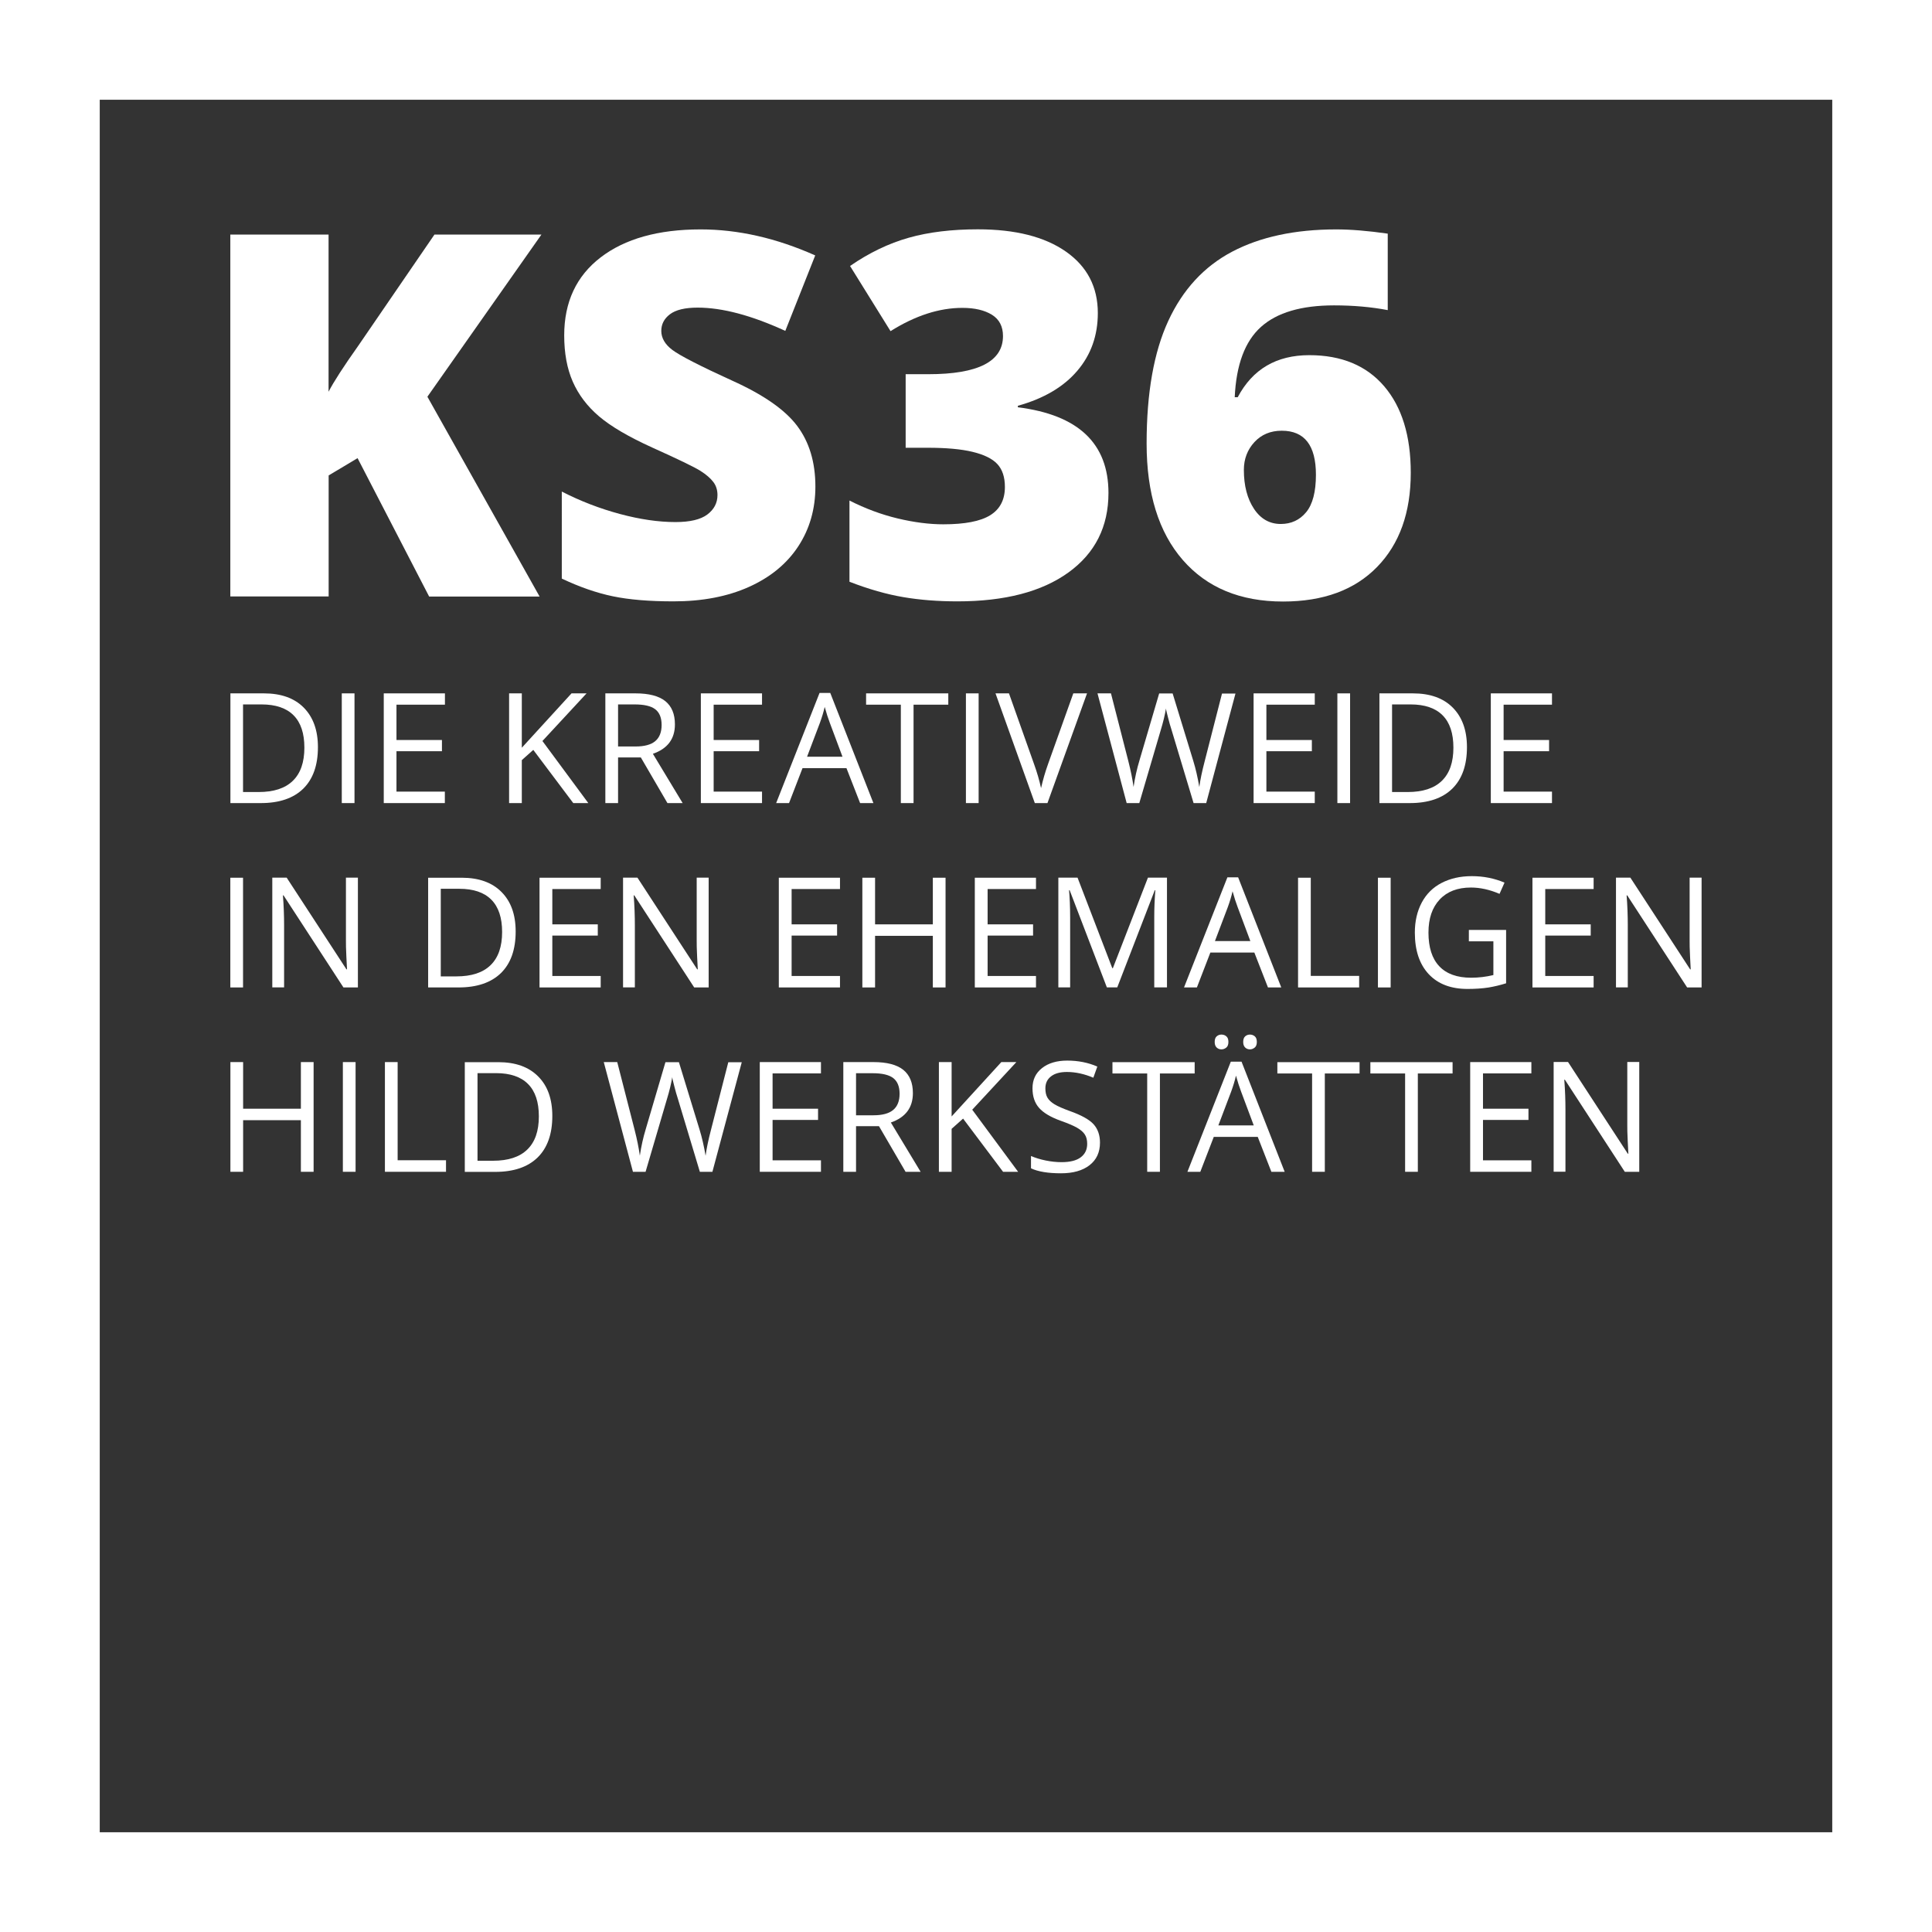 <?xml version="1.0" encoding="utf-8"?>
<!-- Generator: Adobe Illustrator 23.0.4, SVG Export Plug-In . SVG Version: 6.00 Build 0)  -->
<svg version="1.1" id="Ebene_1" xmlns="http://www.w3.org/2000/svg" xmlns:xlink="http://www.w3.org/1999/xlink" x="0px" y="0px"
	 viewBox="0 0 232.44 232.44" style="enable-background:new 0 0 232.44 232.44;" xml:space="preserve">
<rect x="0" y="0" width="232.44" height="232.44" fill="#333333" stroke="none"/>
<style type="text/css">
	.st0{fill:#FFFFFF;}
</style>
<path class="st0" d="M232.44,232.44H0V0h232.44V232.44z M12,220.44h208.44V12H12V220.44z"/>
<g>
	<path class="st0" d="M64.92,71.77H51.63l-8.61-16.65l-3.48,2.08v14.56H27.71V28.22h11.82v18.91c0.6-1.17,1.8-3.03,3.6-5.57
		l9.14-13.34h12.87L51.42,47.73L64.92,71.77z"/>
	<path class="st0" d="M98.1,58.54c0,2.7-0.69,5.1-2.06,7.19c-1.37,2.09-3.35,3.72-5.93,4.88s-5.61,1.74-9.08,1.74
		c-2.9,0-5.33-0.2-7.3-0.61s-4.01-1.12-6.14-2.13V59.14c2.24,1.15,4.58,2.05,7,2.7s4.65,0.97,6.67,0.97c1.75,0,3.03-0.3,3.84-0.91
		s1.22-1.39,1.22-2.34c0-0.6-0.16-1.12-0.49-1.56s-0.85-0.9-1.58-1.36s-2.66-1.39-5.79-2.8c-2.84-1.29-4.97-2.54-6.39-3.75
		s-2.47-2.6-3.16-4.17s-1.03-3.43-1.03-5.57c0-4.01,1.46-7.14,4.38-9.38s6.93-3.37,12.03-3.37c4.51,0,9.1,1.04,13.79,3.13l-3.6,9.08
		c-4.07-1.87-7.59-2.8-10.54-2.8c-1.53,0-2.64,0.27-3.34,0.8s-1.04,1.2-1.04,2c0,0.85,0.44,1.62,1.33,2.29s3.28,1.91,7.19,3.69
		c3.75,1.69,6.36,3.5,7.82,5.44S98.1,55.6,98.1,58.54z"/>
	<path class="st0" d="M132.08,37.66c0,2.7-0.82,5.02-2.47,6.95c-1.65,1.94-4.03,3.34-7.15,4.21v0.18c7.27,0.91,10.9,4.35,10.9,10.31
		c0,4.05-1.6,7.24-4.81,9.56c-3.21,2.32-7.66,3.48-13.36,3.48c-2.34,0-4.51-0.17-6.51-0.51s-4.16-0.95-6.48-1.85v-9.77
		c1.91,0.97,3.85,1.69,5.82,2.16s3.8,0.7,5.47,0.7c2.58,0,4.46-0.36,5.64-1.09s1.77-1.86,1.77-3.41c0-1.19-0.31-2.11-0.92-2.76
		s-1.61-1.13-2.98-1.46s-3.16-0.49-5.36-0.49h-2.68v-8.85h2.74c5.98,0,8.97-1.53,8.97-4.59c0-1.15-0.44-2.01-1.33-2.56
		s-2.07-0.83-3.56-0.83c-2.78,0-5.66,0.93-8.64,2.8L102.27,32c2.3-1.59,4.66-2.72,7.07-3.4s5.18-1.01,8.3-1.01
		c4.51,0,8.04,0.89,10.6,2.68S132.08,34.53,132.08,37.66z"/>
	<path class="st0" d="M137.95,53.36c0-6.08,0.87-11,2.61-14.76s4.3-6.54,7.68-8.32s7.56-2.68,12.52-2.68c1.77,0,3.83,0.17,6.2,0.51
		v9.2c-1.99-0.38-4.14-0.57-6.46-0.57c-3.93,0-6.86,0.86-8.79,2.59s-2.98,4.55-3.16,8.46h0.36c1.79-3.38,4.66-5.06,8.61-5.06
		c3.87,0,6.88,1.25,9.01,3.74s3.2,5.96,3.2,10.41c0,4.79-1.35,8.56-4.05,11.33s-6.47,4.16-11.32,4.16c-5.14,0-9.16-1.67-12.06-5
		S137.95,59.36,137.95,53.36z M154.09,63.04c1.25,0,2.27-0.47,3.05-1.41s1.18-2.45,1.18-4.51c0-3.53-1.37-5.3-4.11-5.3
		c-1.35,0-2.45,0.46-3.29,1.37s-1.27,2.03-1.27,3.34c0,1.91,0.41,3.47,1.22,4.69S152.76,63.04,154.09,63.04z"/>
</g>
<g>
	<path class="st0" d="M38.25,89.89c0,2.18-0.59,3.84-1.77,5c-1.18,1.15-2.88,1.73-5.1,1.73h-3.66v-13.2h4.04
		c2.05,0,3.65,0.57,4.78,1.71S38.25,87.85,38.25,89.89z M36.62,89.95c0-1.72-0.43-3.02-1.3-3.89c-0.86-0.87-2.15-1.31-3.85-1.31
		h-2.23v10.54h1.87c1.83,0,3.2-0.45,4.12-1.35C36.16,93.04,36.62,91.71,36.62,89.95z"/>
	<path class="st0" d="M41.12,96.62v-13.2h1.53v13.2H41.12z"/>
	<path class="st0" d="M53.53,96.62h-7.36v-13.2h7.36v1.36H47.7v4.25h5.47v1.35H47.7v4.86h5.82V96.62z"/>
	<path class="st0" d="M70.78,96.62h-1.81l-4.81-6.4l-1.38,1.23v5.17h-1.53v-13.2h1.53v6.54l5.98-6.54h1.81l-5.31,5.73L70.78,96.62z"
		/>
	<path class="st0" d="M74.36,91.13v5.49h-1.53v-13.2h3.62c1.62,0,2.81,0.31,3.59,0.93c0.77,0.62,1.16,1.55,1.16,2.8
		c0,1.75-0.88,2.92-2.65,3.54l3.58,5.93H80.3l-3.2-5.49H74.36z M74.36,89.81h2.1c1.08,0,1.88-0.22,2.38-0.65
		c0.51-0.43,0.76-1.08,0.76-1.94c0-0.87-0.26-1.5-0.77-1.89c-0.51-0.39-1.34-0.58-2.48-0.58h-1.99V89.81z"/>
	<path class="st0" d="M91.68,96.62h-7.36v-13.2h7.36v1.36h-5.82v4.25h5.47v1.35h-5.47v4.86h5.82V96.62z"/>
	<path class="st0" d="M103.48,96.62l-1.64-4.2h-5.29l-1.62,4.2h-1.55l5.22-13.25h1.29l5.19,13.25H103.48z M101.36,91.04l-1.53-4.09
		c-0.2-0.52-0.4-1.15-0.61-1.9c-0.13,0.58-0.32,1.21-0.57,1.9l-1.55,4.09H101.36z"/>
	<path class="st0" d="M109.91,96.62h-1.53V84.78h-4.18v-1.36h9.89v1.36h-4.18V96.62z"/>
	<path class="st0" d="M116.21,96.62v-13.2h1.53v13.2H116.21z"/>
	<path class="st0" d="M129.13,83.42h1.65l-4.76,13.2h-1.52l-4.73-13.2h1.62l3.03,8.54c0.35,0.98,0.63,1.93,0.83,2.86
		c0.22-0.97,0.5-1.95,0.85-2.92L129.13,83.42z"/>
	<path class="st0" d="M145.12,96.62h-1.52l-2.66-8.84c-0.13-0.39-0.27-0.88-0.42-1.48c-0.16-0.6-0.24-0.95-0.24-1.07
		c-0.13,0.79-0.34,1.66-0.63,2.61l-2.58,8.78h-1.52l-3.51-13.2h1.62l2.09,8.15c0.29,1.14,0.5,2.18,0.63,3.11
		c0.16-1.1,0.4-2.18,0.72-3.23l2.36-8.02h1.62l2.48,8.1c0.29,0.93,0.53,1.99,0.73,3.16c0.11-0.85,0.33-1.9,0.65-3.12l2.08-8.13h1.62
		L145.12,96.62z"/>
	<path class="st0" d="M158.18,96.62h-7.36v-13.2h7.36v1.36h-5.82v4.25h5.47v1.35h-5.47v4.86h5.82V96.62z"/>
	<path class="st0" d="M160.9,96.62v-13.2h1.53v13.2H160.9z"/>
	<path class="st0" d="M176.49,89.89c0,2.18-0.59,3.84-1.77,5c-1.18,1.15-2.88,1.73-5.1,1.73h-3.66v-13.2H170
		c2.05,0,3.65,0.57,4.78,1.71S176.49,87.85,176.49,89.89z M174.86,89.95c0-1.72-0.43-3.02-1.3-3.89c-0.86-0.87-2.15-1.31-3.85-1.31
		h-2.23v10.54h1.87c1.83,0,3.2-0.45,4.12-1.35C174.4,93.04,174.86,91.71,174.86,89.95z"/>
	<path class="st0" d="M186.72,96.62h-7.36v-13.2h7.36v1.36h-5.82v4.25h5.47v1.35h-5.47v4.86h5.82V96.62z"/>
	<path class="st0" d="M27.71,118.8v-13.2h1.53v13.2H27.71z"/>
	<path class="st0" d="M43.07,118.8h-1.75l-7.21-11.08h-0.07c0.1,1.3,0.14,2.49,0.14,3.57v7.5h-1.42v-13.2h1.73l7.19,11.03h0.07
		c-0.01-0.16-0.04-0.68-0.08-1.57c-0.04-0.88-0.06-1.51-0.05-1.89v-7.57h1.44V118.8z"/>
	<path class="st0" d="M62.04,112.07c0,2.18-0.59,3.84-1.77,5c-1.18,1.15-2.88,1.73-5.1,1.73h-3.66v-13.2h4.04
		c2.05,0,3.65,0.57,4.78,1.71C61.47,108.45,62.04,110.03,62.04,112.07z M60.41,112.13c0-1.72-0.43-3.02-1.3-3.89
		c-0.86-0.87-2.15-1.31-3.85-1.31h-2.23v10.54h1.87c1.83,0,3.2-0.45,4.12-1.35C59.95,115.22,60.41,113.89,60.41,112.13z"/>
	<path class="st0" d="M72.27,118.8h-7.36v-13.2h7.36v1.36h-5.82v4.25h5.47v1.35h-5.47v4.86h5.82V118.8z"/>
	<path class="st0" d="M85.27,118.8h-1.75l-7.21-11.08h-0.07c0.1,1.3,0.14,2.49,0.14,3.57v7.5h-1.42v-13.2h1.73l7.19,11.03h0.07
		c-0.01-0.16-0.04-0.68-0.08-1.57c-0.04-0.88-0.06-1.51-0.05-1.89v-7.57h1.44V118.8z"/>
	<path class="st0" d="M101.06,118.8H93.7v-13.2h7.36v1.36h-5.82v4.25h5.47v1.35h-5.47v4.86h5.82V118.8z"/>
	<path class="st0" d="M113.76,118.8h-1.53v-6.21h-6.95v6.21h-1.53v-13.2h1.53v5.61h6.95v-5.61h1.53V118.8z"/>
	<path class="st0" d="M124.64,118.8h-7.36v-13.2h7.36v1.36h-5.82v4.25h5.47v1.35h-5.47v4.86h5.82V118.8z"/>
	<path class="st0" d="M133.17,118.8l-4.48-11.7h-0.07c0.08,0.93,0.13,2.03,0.13,3.3v8.39h-1.42v-13.2h2.31l4.18,10.89h0.07
		l4.22-10.89h2.29v13.2h-1.53v-8.5c0-0.97,0.04-2.03,0.13-3.18h-0.07l-4.51,11.68H133.17z"/>
	<path class="st0" d="M152.55,118.8l-1.64-4.2h-5.29l-1.62,4.2h-1.55l5.22-13.25h1.29l5.19,13.25H152.55z M150.43,113.22l-1.53-4.09
		c-0.2-0.52-0.4-1.15-0.61-1.9c-0.13,0.58-0.32,1.21-0.57,1.9l-1.55,4.09H150.43z"/>
	<path class="st0" d="M156.17,118.8v-13.2h1.53v11.81h5.82v1.39H156.17z"/>
	<path class="st0" d="M165.78,118.8v-13.2h1.53v13.2H165.78z"/>
	<path class="st0" d="M176.71,111.88h4.49v6.42c-0.7,0.22-1.41,0.39-2.13,0.51c-0.72,0.11-1.56,0.17-2.51,0.17
		c-2,0-3.55-0.59-4.67-1.78c-1.11-1.19-1.67-2.85-1.67-5c0-1.37,0.28-2.57,0.83-3.61c0.55-1.03,1.34-1.82,2.38-2.36
		s2.25-0.82,3.64-0.82c1.41,0,2.72,0.26,3.94,0.78l-0.6,1.35c-1.19-0.51-2.34-0.76-3.44-0.76c-1.61,0-2.86,0.48-3.76,1.44
		c-0.9,0.96-1.35,2.28-1.35,3.98c0,1.78,0.43,3.13,1.3,4.05s2.15,1.38,3.83,1.38c0.91,0,1.81-0.11,2.68-0.32v-4.06h-2.95V111.88z"/>
	<path class="st0" d="M191.73,118.8h-7.36v-13.2h7.36v1.36h-5.82v4.25h5.47v1.35h-5.47v4.86h5.82V118.8z"/>
	<path class="st0" d="M204.73,118.8h-1.75l-7.21-11.08h-0.07c0.1,1.3,0.14,2.49,0.14,3.57v7.5h-1.42v-13.2h1.73l7.19,11.03h0.07
		c-0.01-0.16-0.04-0.68-0.08-1.57c-0.04-0.88-0.06-1.51-0.05-1.89v-7.57h1.44V118.8z"/>
	<path class="st0" d="M37.73,140.98H36.2v-6.21h-6.95v6.21h-1.53v-13.2h1.53v5.61h6.95v-5.61h1.53V140.98z"/>
	<path class="st0" d="M41.25,140.98v-13.2h1.53v13.2H41.25z"/>
	<path class="st0" d="M46.31,140.98v-13.2h1.53v11.81h5.82v1.39H46.31z"/>
	<path class="st0" d="M66.45,134.26c0,2.18-0.59,3.84-1.77,5c-1.18,1.15-2.88,1.73-5.1,1.73h-3.66v-13.2h4.04
		c2.05,0,3.65,0.57,4.78,1.71C65.88,130.63,66.45,132.22,66.45,134.26z M64.83,134.31c0-1.72-0.43-3.02-1.3-3.89
		c-0.86-0.87-2.15-1.31-3.85-1.31h-2.23v10.54h1.87c1.83,0,3.2-0.45,4.12-1.35C64.37,137.4,64.83,136.07,64.83,134.31z"/>
	<path class="st0" d="M85.71,140.98H84.2l-2.66-8.84c-0.13-0.39-0.27-0.88-0.42-1.48c-0.16-0.6-0.24-0.95-0.24-1.07
		c-0.13,0.79-0.34,1.66-0.63,2.61l-2.58,8.78h-1.52l-3.51-13.2h1.62l2.09,8.15c0.29,1.14,0.5,2.18,0.63,3.11
		c0.16-1.1,0.4-2.18,0.72-3.23l2.36-8.02h1.62l2.48,8.1c0.29,0.93,0.53,1.99,0.73,3.16c0.11-0.85,0.33-1.9,0.65-3.12l2.08-8.13h1.62
		L85.71,140.98z"/>
	<path class="st0" d="M98.77,140.98h-7.36v-13.2h7.36v1.36h-5.82v4.25h5.47v1.35h-5.47v4.86h5.82V140.98z"/>
	<path class="st0" d="M102.99,135.49v5.49h-1.53v-13.2h3.62c1.62,0,2.81,0.31,3.59,0.93c0.77,0.62,1.16,1.55,1.16,2.8
		c0,1.75-0.88,2.92-2.65,3.54l3.58,5.93h-1.81l-3.2-5.49H102.99z M102.99,134.18h2.1c1.08,0,1.88-0.22,2.38-0.65
		c0.51-0.43,0.76-1.08,0.76-1.94c0-0.87-0.26-1.5-0.77-1.89c-0.51-0.39-1.34-0.58-2.48-0.58h-1.99V134.18z"/>
	<path class="st0" d="M122.49,140.98h-1.81l-4.81-6.4l-1.38,1.23v5.17h-1.53v-13.2h1.53v6.54l5.98-6.54h1.81l-5.31,5.73
		L122.49,140.98z"/>
	<path class="st0" d="M132.34,137.47c0,1.16-0.42,2.07-1.26,2.72c-0.84,0.65-1.99,0.97-3.43,0.97c-1.56,0-2.77-0.2-3.61-0.6v-1.48
		c0.54,0.23,1.13,0.41,1.77,0.54c0.64,0.13,1.27,0.2,1.9,0.2c1.02,0,1.79-0.19,2.31-0.58s0.78-0.93,0.78-1.62
		c0-0.46-0.09-0.83-0.28-1.12c-0.18-0.29-0.49-0.56-0.92-0.81c-0.43-0.25-1.08-0.53-1.96-0.84c-1.23-0.44-2.1-0.96-2.63-1.56
		s-0.79-1.39-0.79-2.36c0-1.02,0.38-1.83,1.15-2.43c0.76-0.6,1.78-0.9,3.03-0.9c1.31,0,2.52,0.24,3.62,0.72l-0.48,1.34
		c-1.09-0.46-2.15-0.69-3.18-0.69c-0.81,0-1.45,0.17-1.9,0.52c-0.46,0.35-0.69,0.83-0.69,1.45c0,0.46,0.08,0.83,0.25,1.12
		c0.17,0.29,0.45,0.56,0.85,0.8c0.4,0.24,1.01,0.51,1.84,0.81c1.38,0.49,2.34,1.02,2.86,1.59
		C132.08,135.83,132.34,136.57,132.34,137.47z"/>
	<path class="st0" d="M139.55,140.98h-1.53v-11.83h-4.18v-1.36h9.89v1.36h-4.18V140.98z"/>
	<path class="st0" d="M152.96,140.98l-1.64-4.2h-5.29l-1.62,4.2h-1.55l5.22-13.25h1.29l5.19,13.25H152.96z M146.14,125.36
		c0-0.31,0.08-0.54,0.24-0.68c0.16-0.14,0.35-0.21,0.57-0.21c0.23,0,0.43,0.07,0.59,0.21c0.17,0.14,0.25,0.36,0.25,0.68
		c0,0.3-0.08,0.53-0.25,0.67s-0.36,0.22-0.59,0.22c-0.22,0-0.41-0.07-0.57-0.22C146.22,125.88,146.14,125.66,146.14,125.36z
		 M150.84,135.4l-1.53-4.09c-0.2-0.52-0.4-1.15-0.61-1.9c-0.13,0.58-0.32,1.21-0.57,1.9l-1.55,4.09H150.84z M149.57,125.36
		c0-0.31,0.08-0.54,0.24-0.68c0.16-0.14,0.35-0.21,0.57-0.21c0.22,0,0.42,0.07,0.58,0.21c0.17,0.14,0.25,0.36,0.25,0.68
		c0,0.3-0.08,0.53-0.25,0.67s-0.36,0.22-0.58,0.22c-0.22,0-0.41-0.07-0.57-0.22C149.65,125.88,149.57,125.66,149.57,125.36z"/>
	<path class="st0" d="M159.39,140.98h-1.53v-11.83h-4.18v-1.36h9.89v1.36h-4.18V140.98z"/>
	<path class="st0" d="M170.58,140.98h-1.53v-11.83h-4.18v-1.36h9.89v1.36h-4.18V140.98z"/>
	<path class="st0" d="M184.24,140.98h-7.36v-13.2h7.36v1.36h-5.82v4.25h5.47v1.35h-5.47v4.86h5.82V140.98z"/>
	<path class="st0" d="M197.23,140.98h-1.75l-7.21-11.08h-0.07c0.1,1.3,0.14,2.49,0.14,3.57v7.5h-1.42v-13.2h1.73l7.19,11.03h0.07
		c-0.01-0.16-0.04-0.68-0.08-1.57c-0.04-0.88-0.06-1.51-0.05-1.89v-7.57h1.44V140.98z"/>
</g>
</svg>
